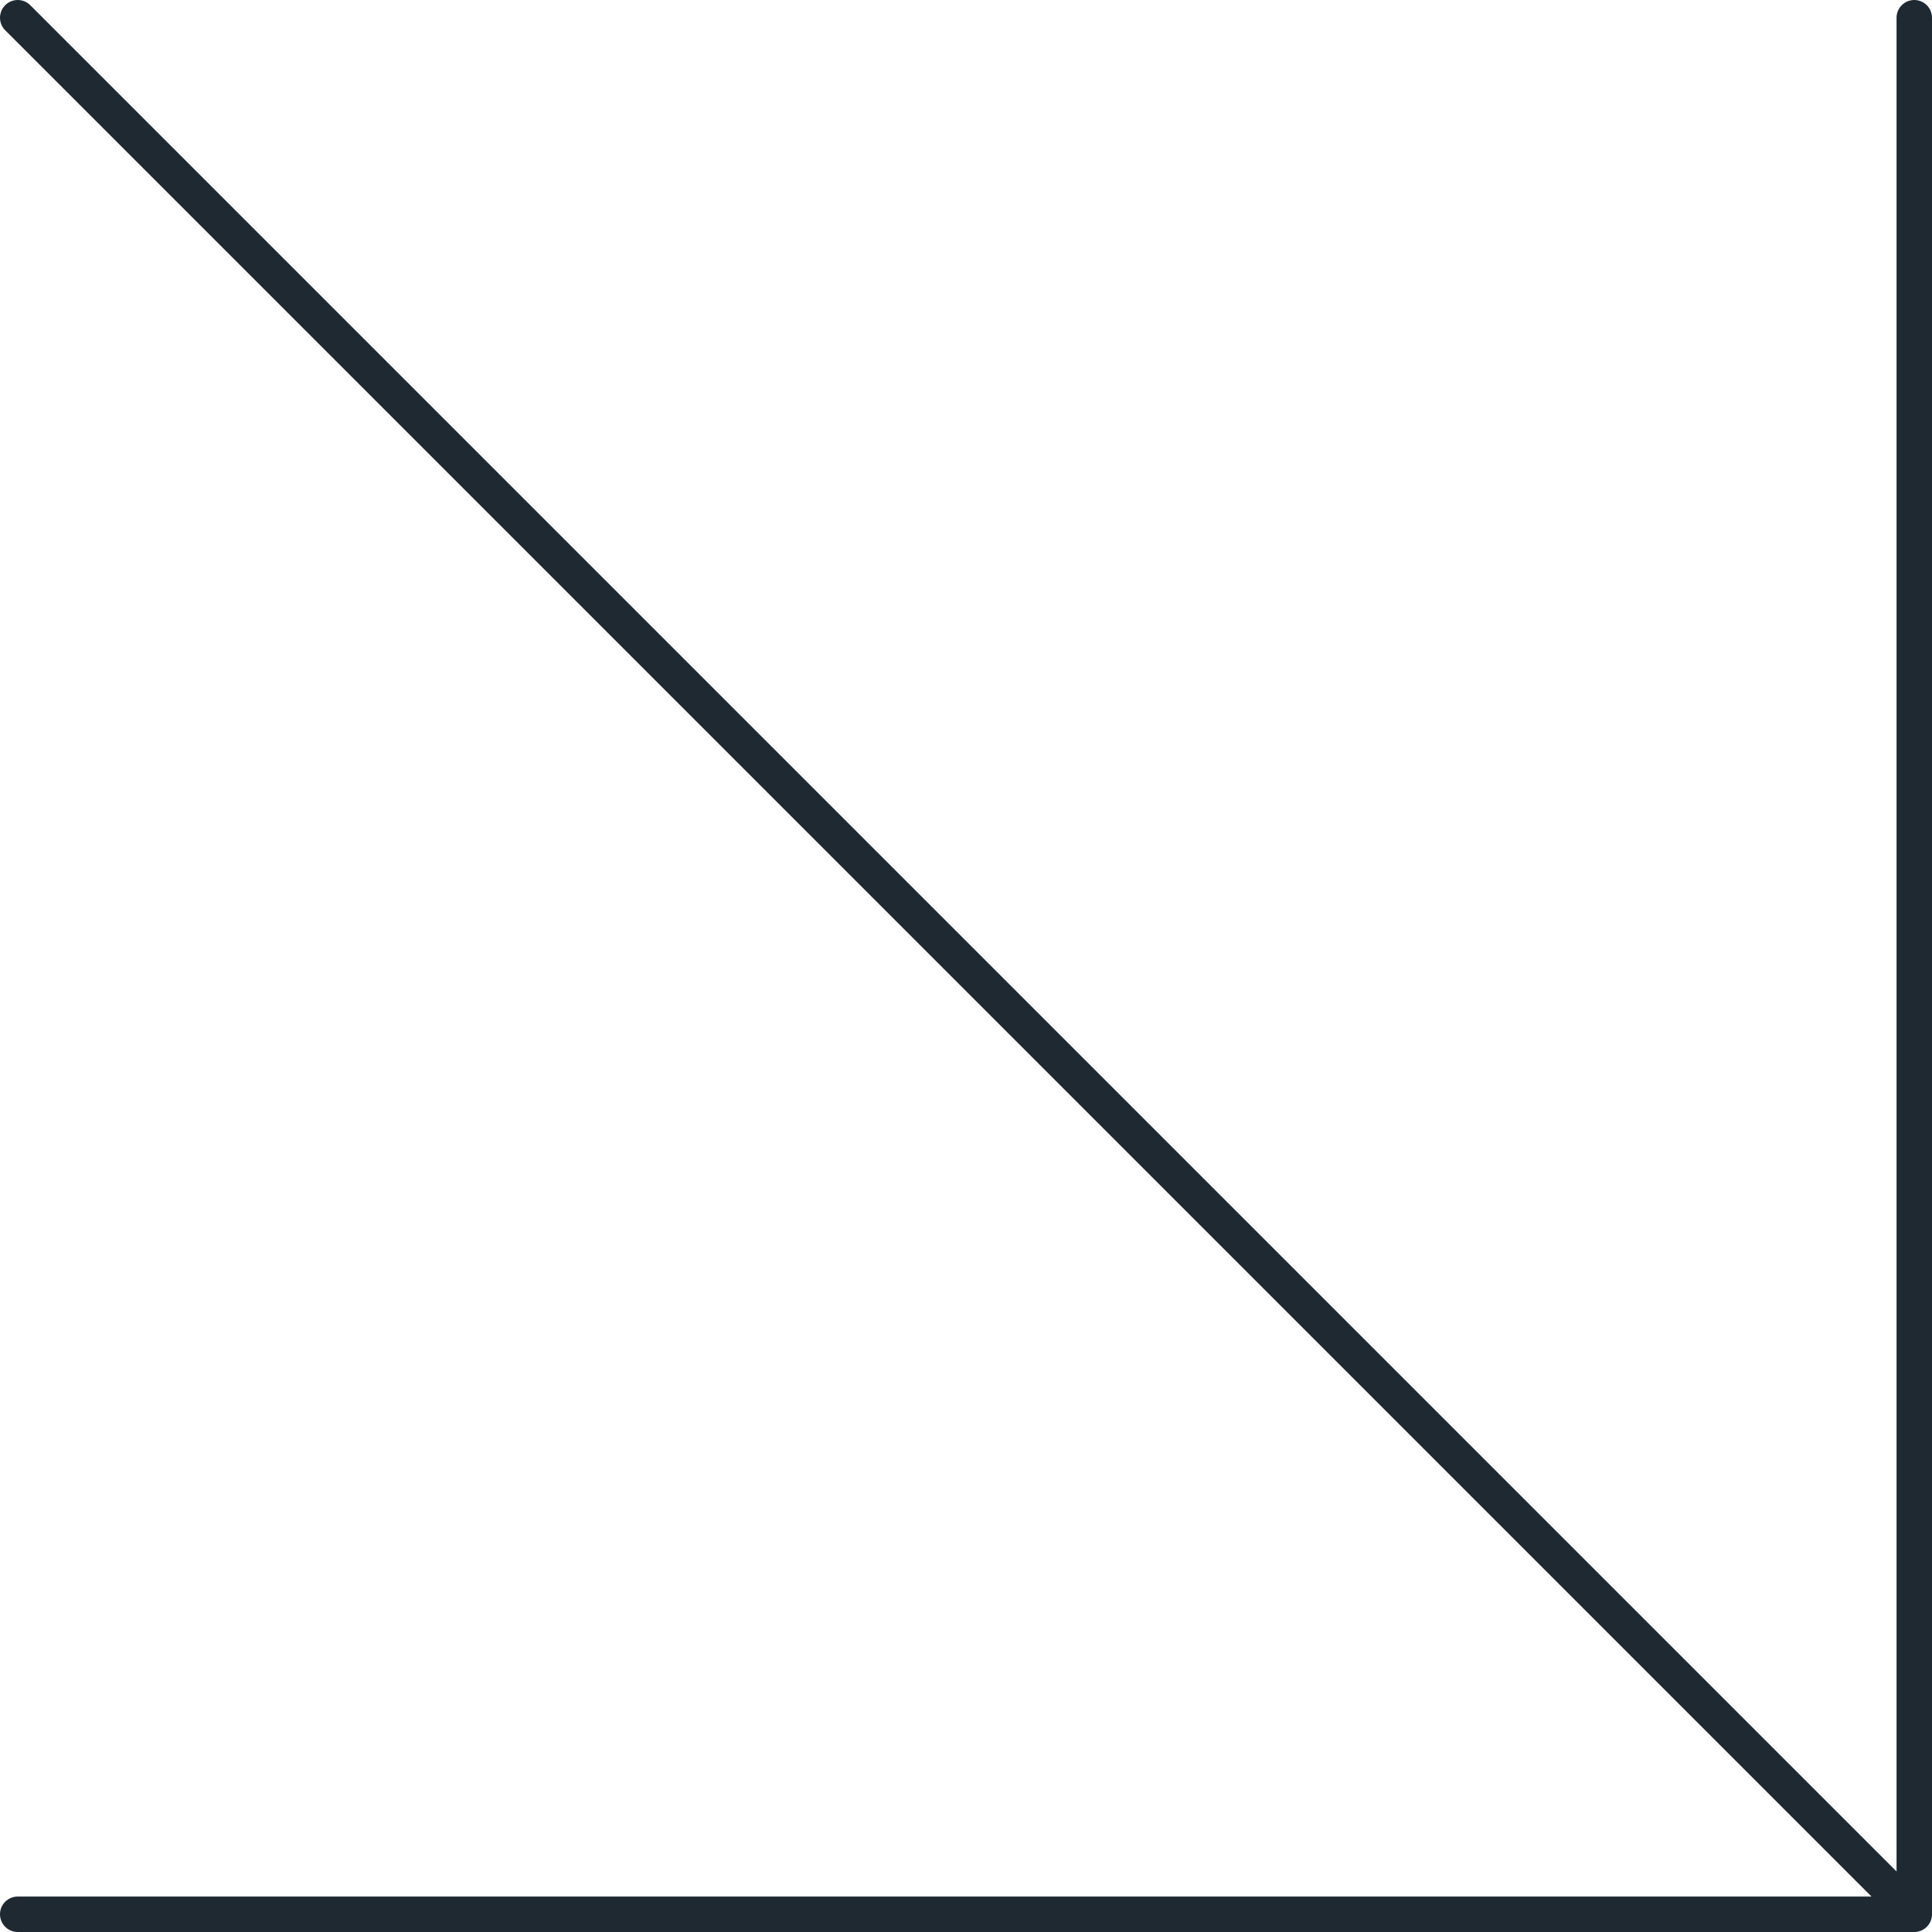 <?xml version="1.0" encoding="UTF-8"?>
<svg id="Capa_2" xmlns="http://www.w3.org/2000/svg" viewBox="0 0 5.45 5.45">
  <defs>
    <style>
      .cls-1 {
        fill: none;
        stroke: #1e2931;
        stroke-linecap: round;
        stroke-linejoin: round;
        stroke-width: .1px;
      }
    </style>
  </defs>
  <g id="Capa_1-2" data-name="Capa_1">
    <path id="Icon_feather-arrow-down-right" class="cls-1" d="M.05.05l5.35,5.35M5.4.05v5.35H.05"/>
  </g>
</svg>